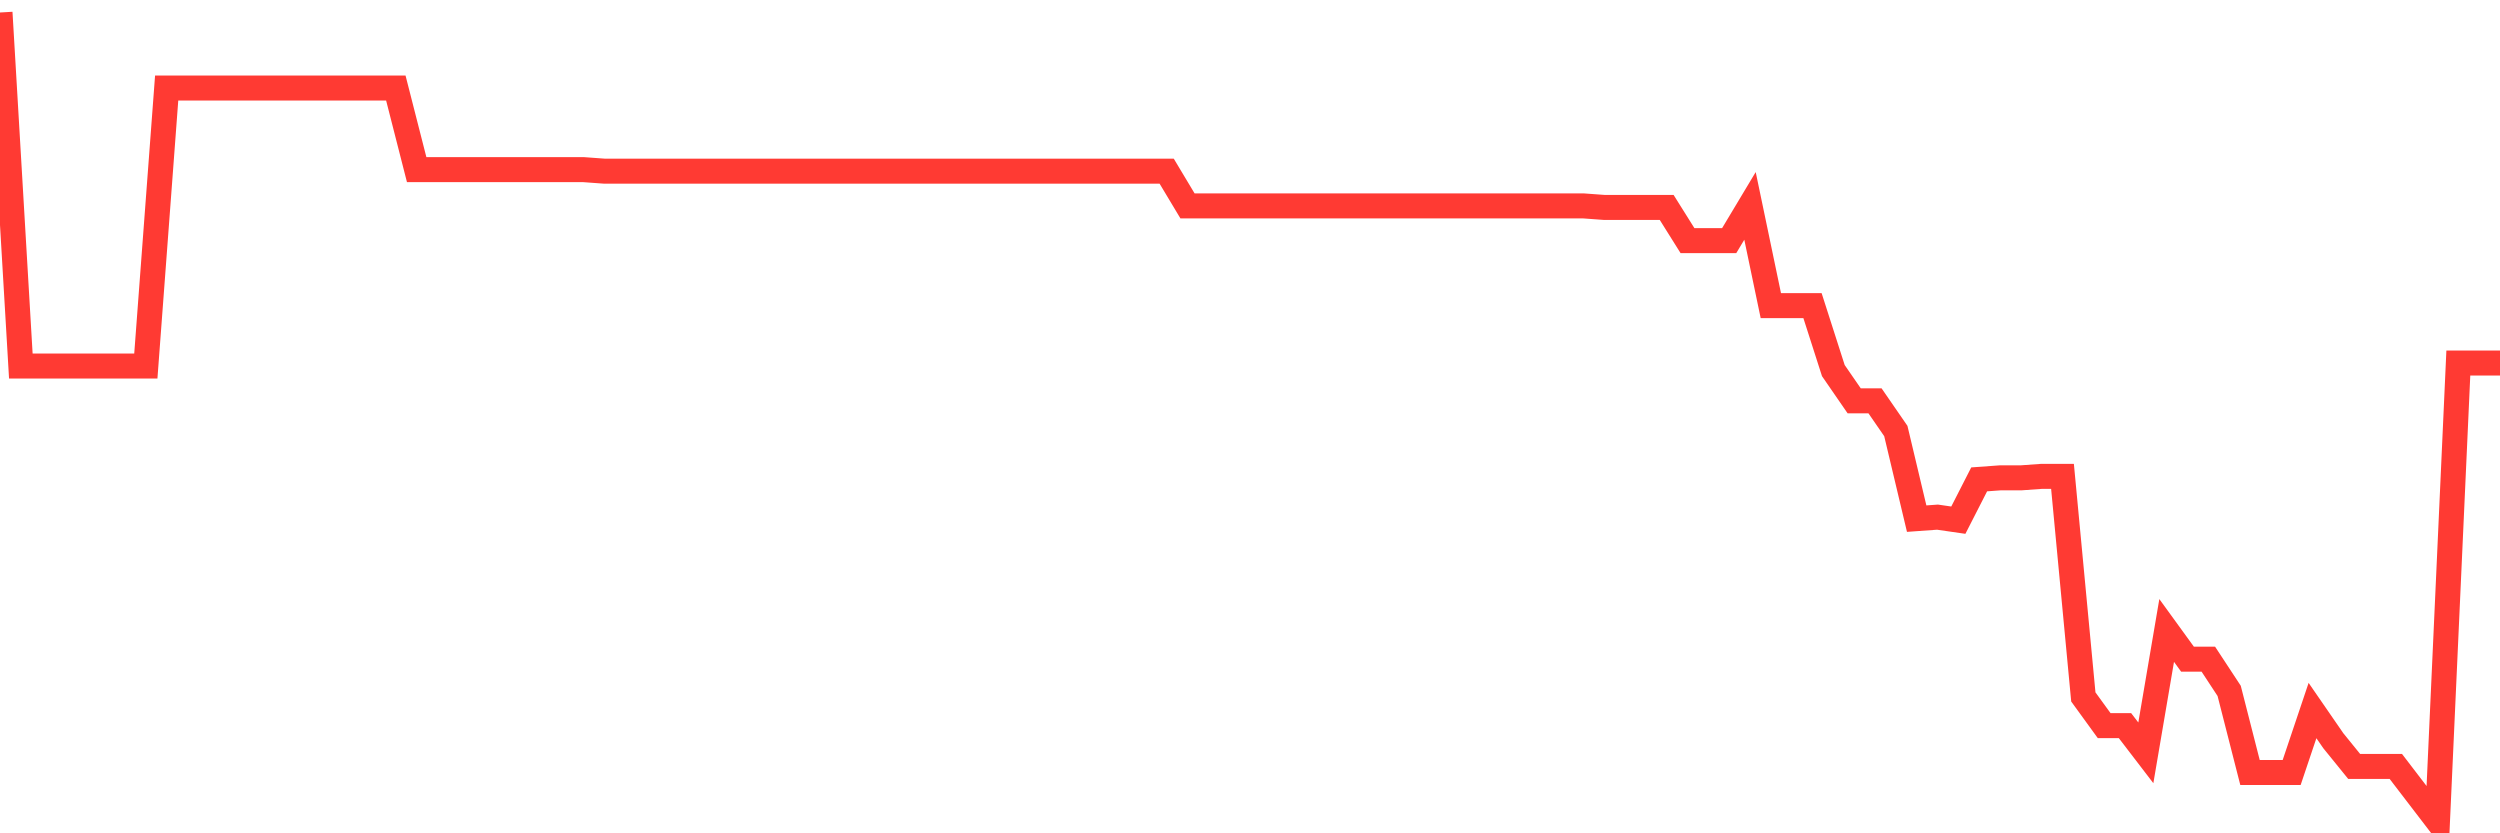 <svg
  xmlns="http://www.w3.org/2000/svg"
  xmlns:xlink="http://www.w3.org/1999/xlink"
  width="120"
  height="40"
  viewBox="0 0 120 40"
  preserveAspectRatio="none"
>
  <polyline
    points="0,0.6 1,17.57 2,17.57 3,17.57 4,17.57 5,17.57 6,17.57 7,17.57 8,4.226 9,4.226 10,4.226 11,4.226 12,4.226 13,4.226 14,4.226 15,4.226 16,4.226 17,4.226 18,4.226 19,4.226 20,8.142 21,8.142 22,8.142 23,8.142 24,8.142 25,8.142 26,8.142 27,8.142 28,8.142 29,8.215 30,8.215 31,8.215 32,8.215 33,8.215 34,8.215 35,8.215 36,8.215 37,8.215 38,8.215 39,8.215 40,8.215 41,8.215 42,8.215 43,8.215 44,8.215 45,8.215 46,8.215 47,8.215 48,8.215 49,8.215 50,8.215 51,8.215 52,8.215 53,8.215 54,8.215 55,8.215 56,8.215 57,9.883 58,9.883 59,9.883 60,9.883 61,9.883 62,9.883 63,9.883 64,9.883 65,9.883 66,9.883 67,9.883 68,9.883 69,9.883 70,9.883 71,9.883 72,9.883 73,9.883 74,9.883 75,9.883 76,9.883 77,9.956 78,9.956 79,9.956 80,9.956 81,11.551 82,11.551 83,11.551 84,9.883 85,14.67 86,14.67 87,14.67 88,17.788 89,19.239 90,19.239 91,20.689 92,24.895 93,24.823 94,24.968 95,23.01 96,22.937 97,22.937 98,22.865 99,22.865 100,33.453 101,34.831 102,34.831 103,36.136 104,30.262 105,31.64 106,31.64 107,33.163 108,37.079 109,37.079 110,37.079 111,34.106 112,35.556 113,36.789 114,36.789 115,36.789 116,38.095 117,39.4 118,17.425 119,17.425 120,17.425"
    fill="none"
    stroke="#ff3a33"
    stroke-width="1.2"
  >
  </polyline>
</svg>